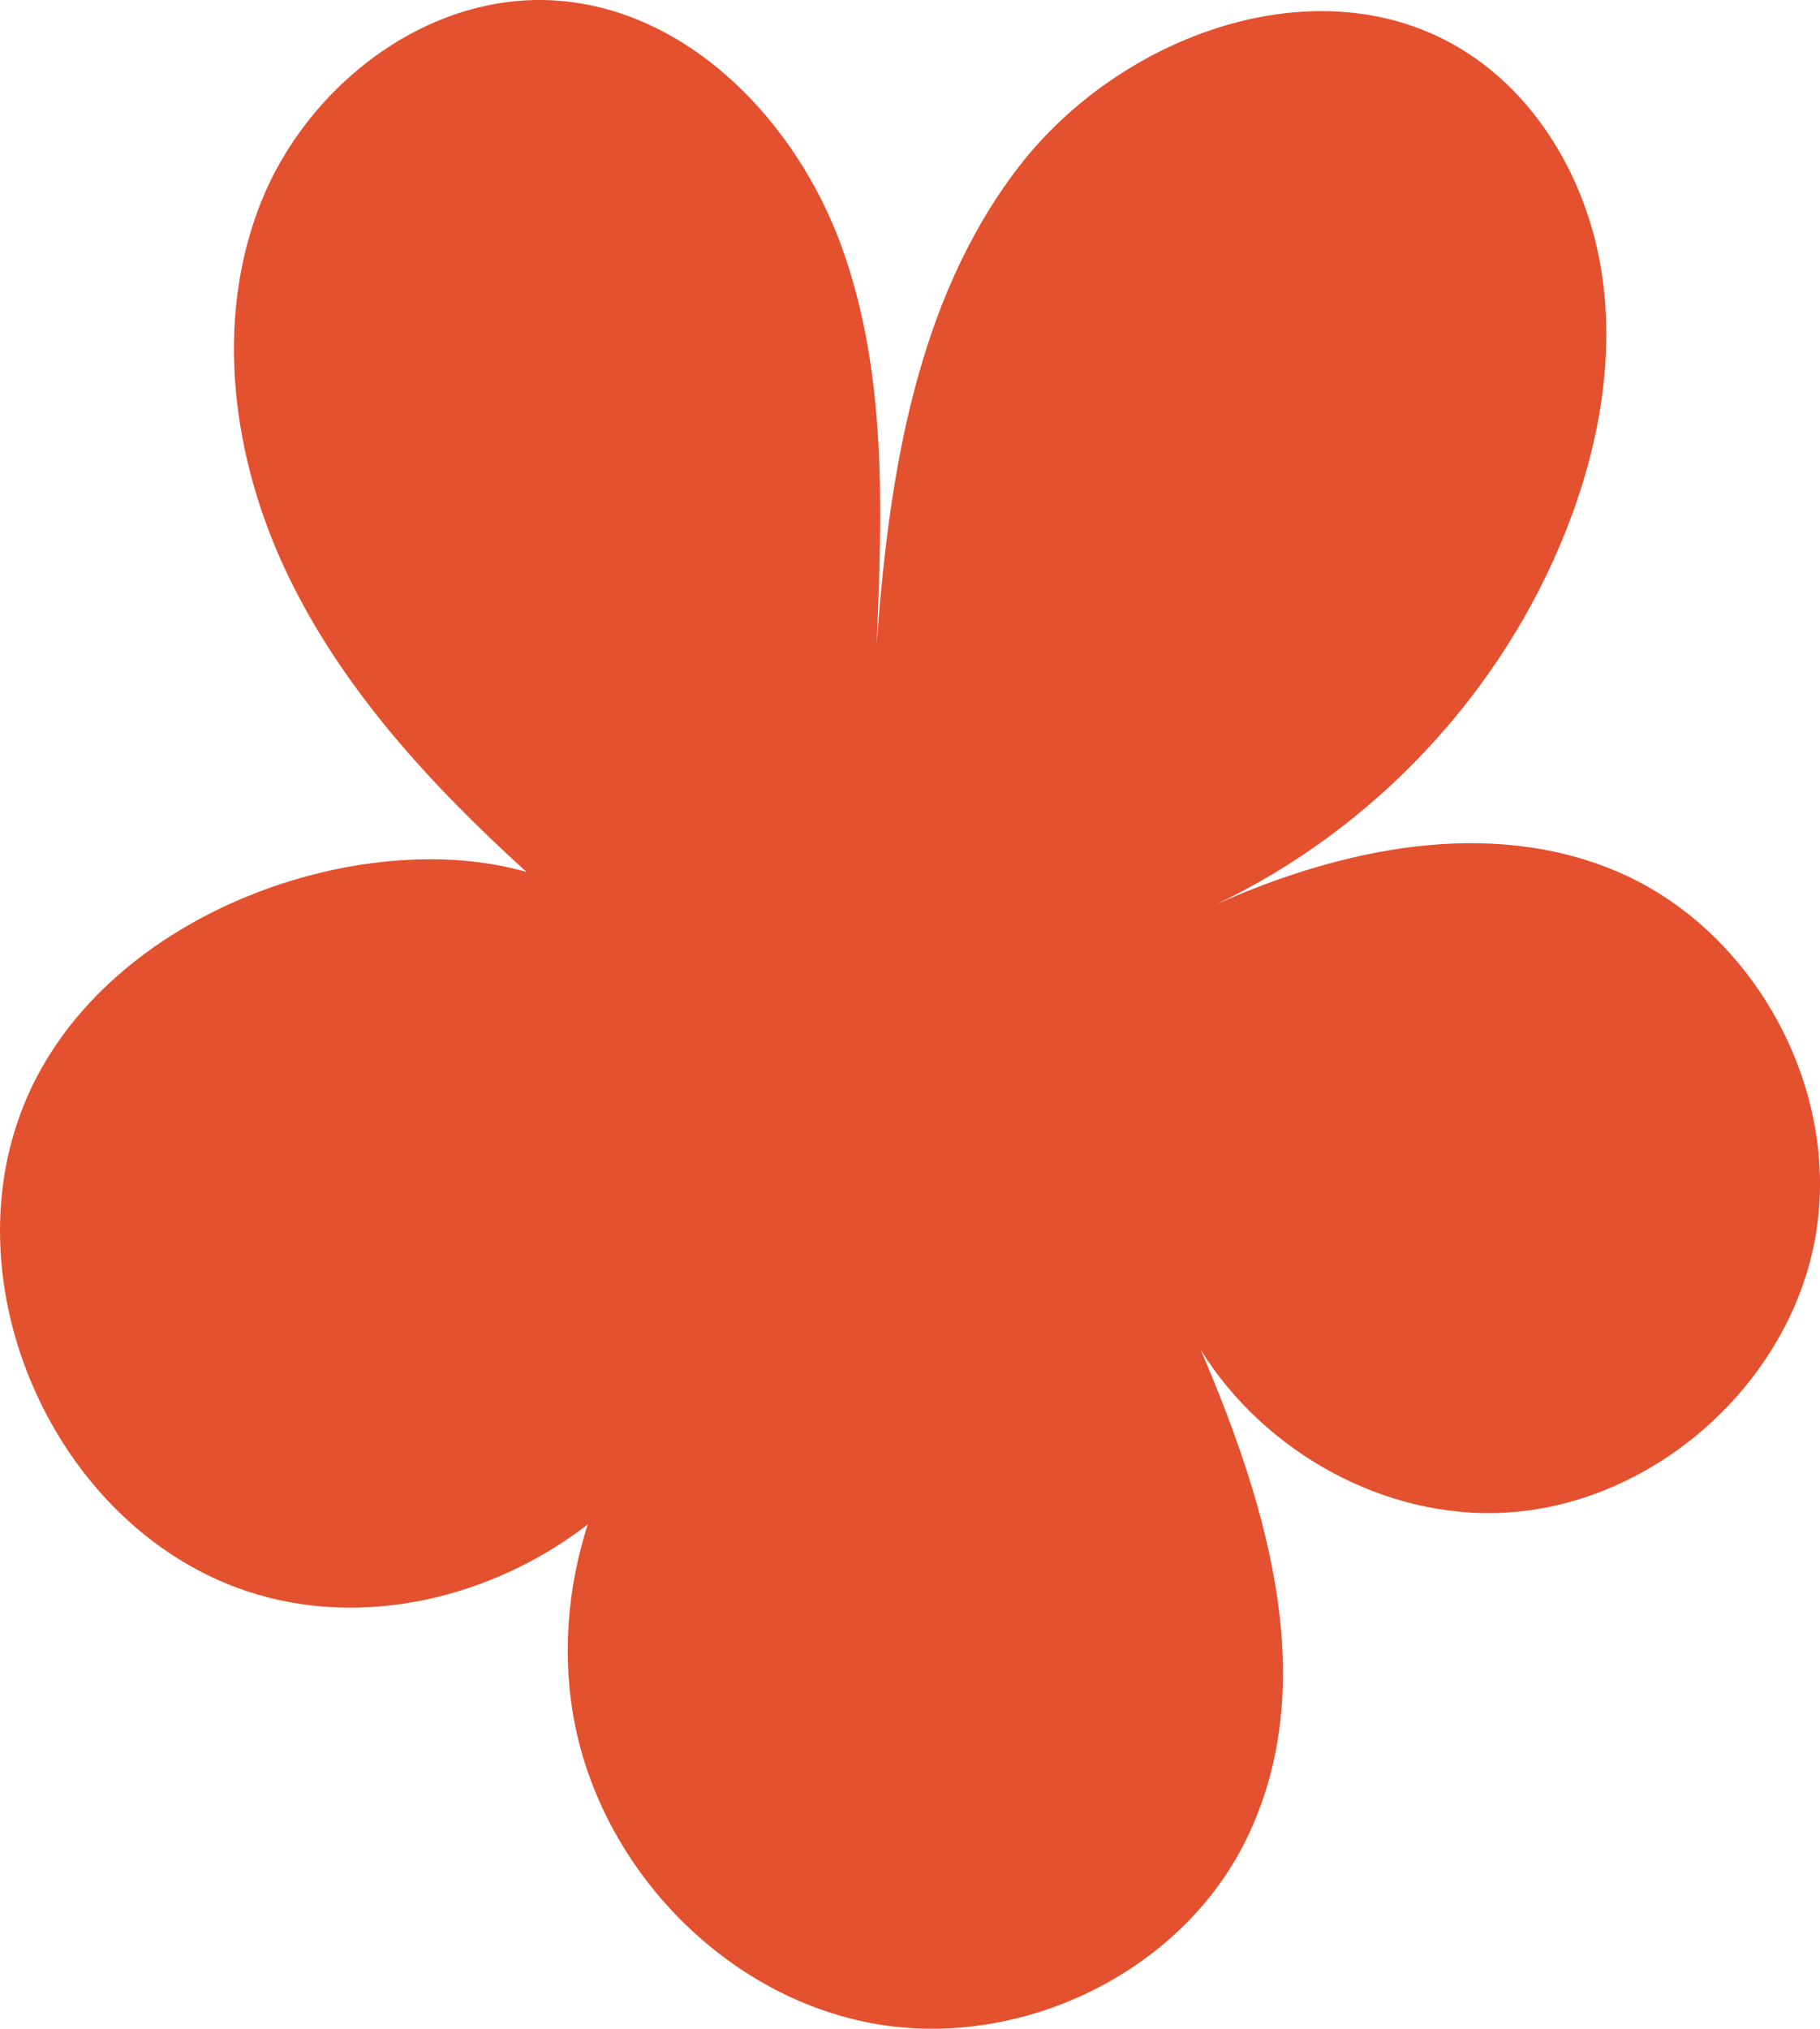 <?xml version="1.0" encoding="UTF-8"?>
<svg id="Layer_2" data-name="Layer 2" xmlns="http://www.w3.org/2000/svg" viewBox="0 0 430.42 479.59">
  <defs>
    <style>
      .cls-1 {
        fill: #e3512e;
        stroke-width: 0px;
      }
    </style>
  </defs>
  <g id="Layer_1-2" data-name="Layer 1">
    <path id="Organic_Abstract_Shape" data-name="Organic Abstract Shape" class="cls-1" d="M381.91,205.81c-29.93-12.47-64.37-5.35-94.19,7.93,37.25-17.77,67.46-49.96,82.65-88.36,7.75-19.6,11.71-41.12,8.26-61.91-3.44-20.79-14.9-40.74-32.87-51.76-33.86-20.77-80.89-3.57-105.03,27.98-24.14,31.54-30.54,72.96-33.4,112.58,1.31-31.55,2.49-64.04-8.21-93.75C188.43,28.79,162.84,2.16,131.32.12c-30.13-1.95-58.7,19.96-69.74,48.06-11.04,28.11-6.59,60.59,6.51,87.81,13.09,27.21,34.08,49.84,56.43,70.14-38.7-11.1-98.66,9.08-118,53-19.34,43.92,6.26,101.78,51.77,117,27.28,9.13,58.06,1.71,80.71-15.75-4.93,15.38-6.18,31.88-2.94,47.73,7.03,34.36,35.61,63.73,70.09,70.18,34.48,6.45,72.52-11.42,88.25-42.78,18.12-36.12,5.96-78.19-10.42-116.36,15.05,24.13,43.47,40.06,72.05,38.44,35.36-2.01,67.43-30.67,73.38-65.58,5.95-34.91-14.8-72.58-47.5-86.2Z"/>
  </g>
</svg>